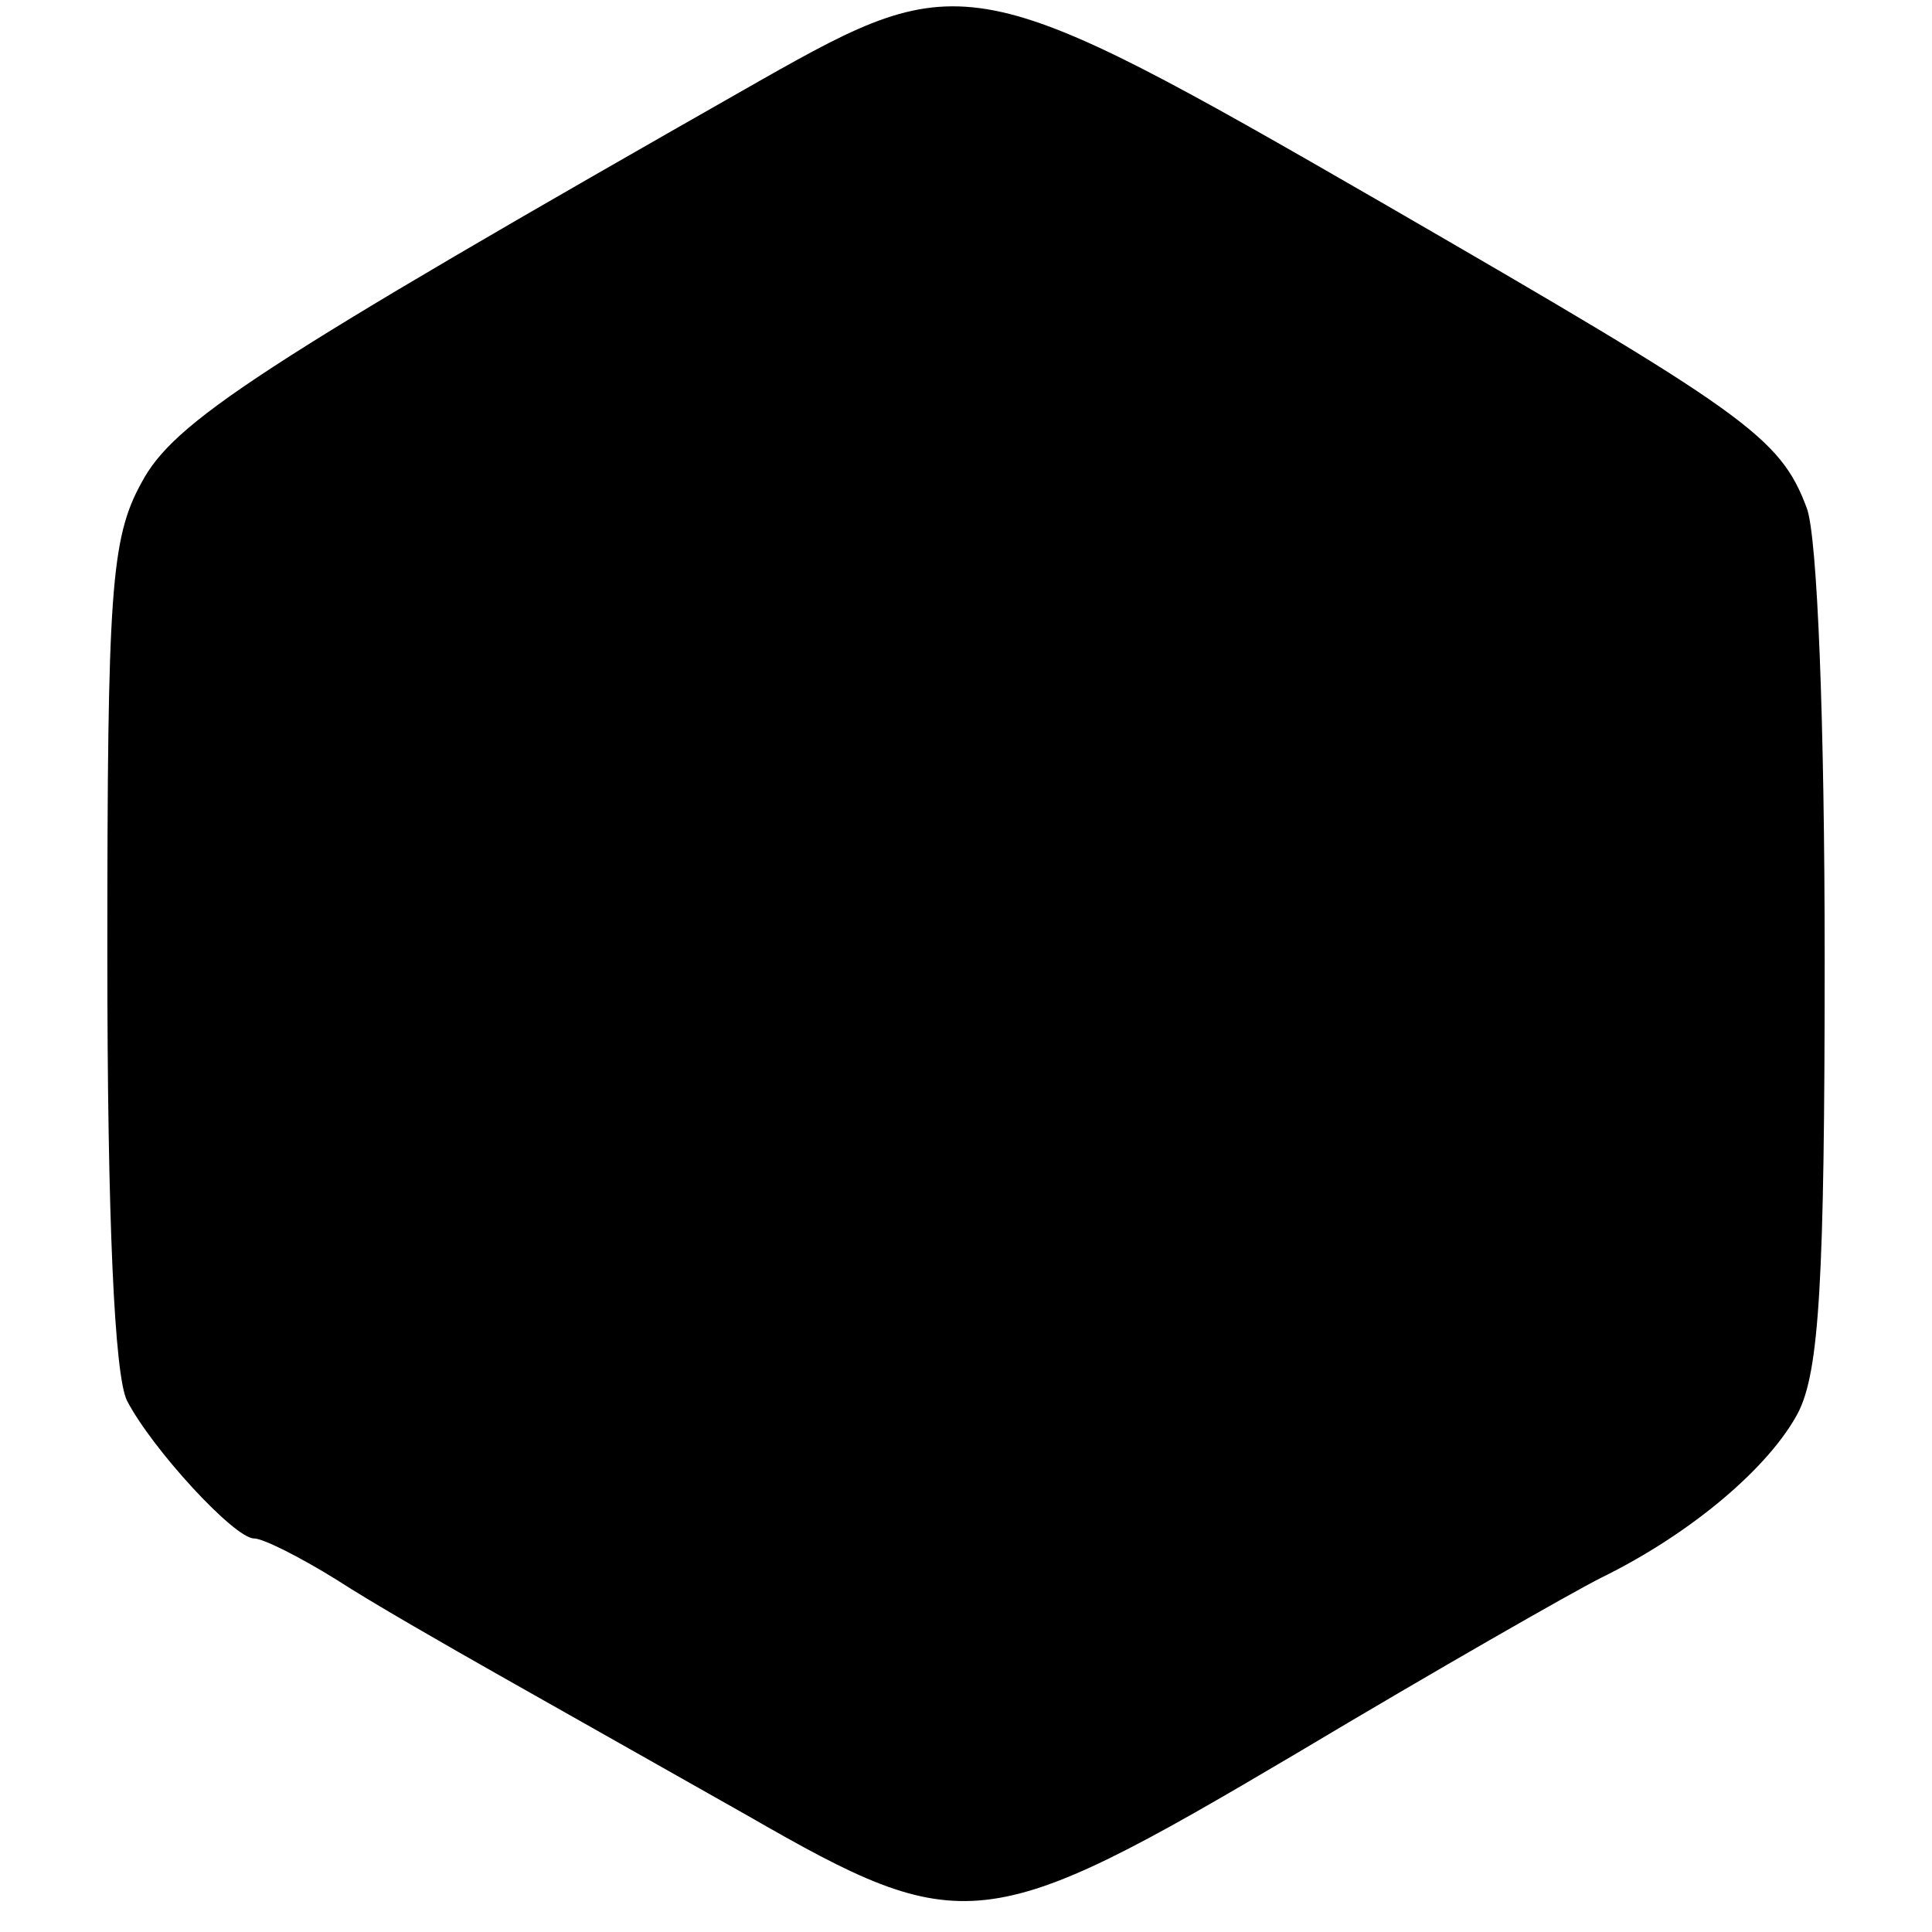 <?xml version="1.0" standalone="no"?>
<!DOCTYPE svg PUBLIC "-//W3C//DTD SVG 20010904//EN"
 "http://www.w3.org/TR/2001/REC-SVG-20010904/DTD/svg10.dtd">
<svg version="1.0" xmlns="http://www.w3.org/2000/svg"
 width="108pt" height="108pt" viewBox="0 0 108 108"
 preserveAspectRatio="xMidYMid meet">
<g transform="translate(0,108) scale(0.1,-0.1)"
fill="#000000" stroke="none">
<path d="M425 1035 c-283 -161 -328 -191 -346 -225 -17 -31 -19 -60 -19 -263
0 -149 4 -236 11 -250 14 -27 60 -77 71 -77 5 0 25 -10 46 -23 20 -13 62 -37
92 -54 30 -17 92 -52 138 -78 120 -69 133 -68 307 35 77 46 154 90 170 98 51
25 94 62 110 92 12 23 15 74 15 254 0 131 -4 236 -10 252 -15 40 -34 53 -238
171 -227 131 -234 132 -347 68z"/>
</g>
</svg>
